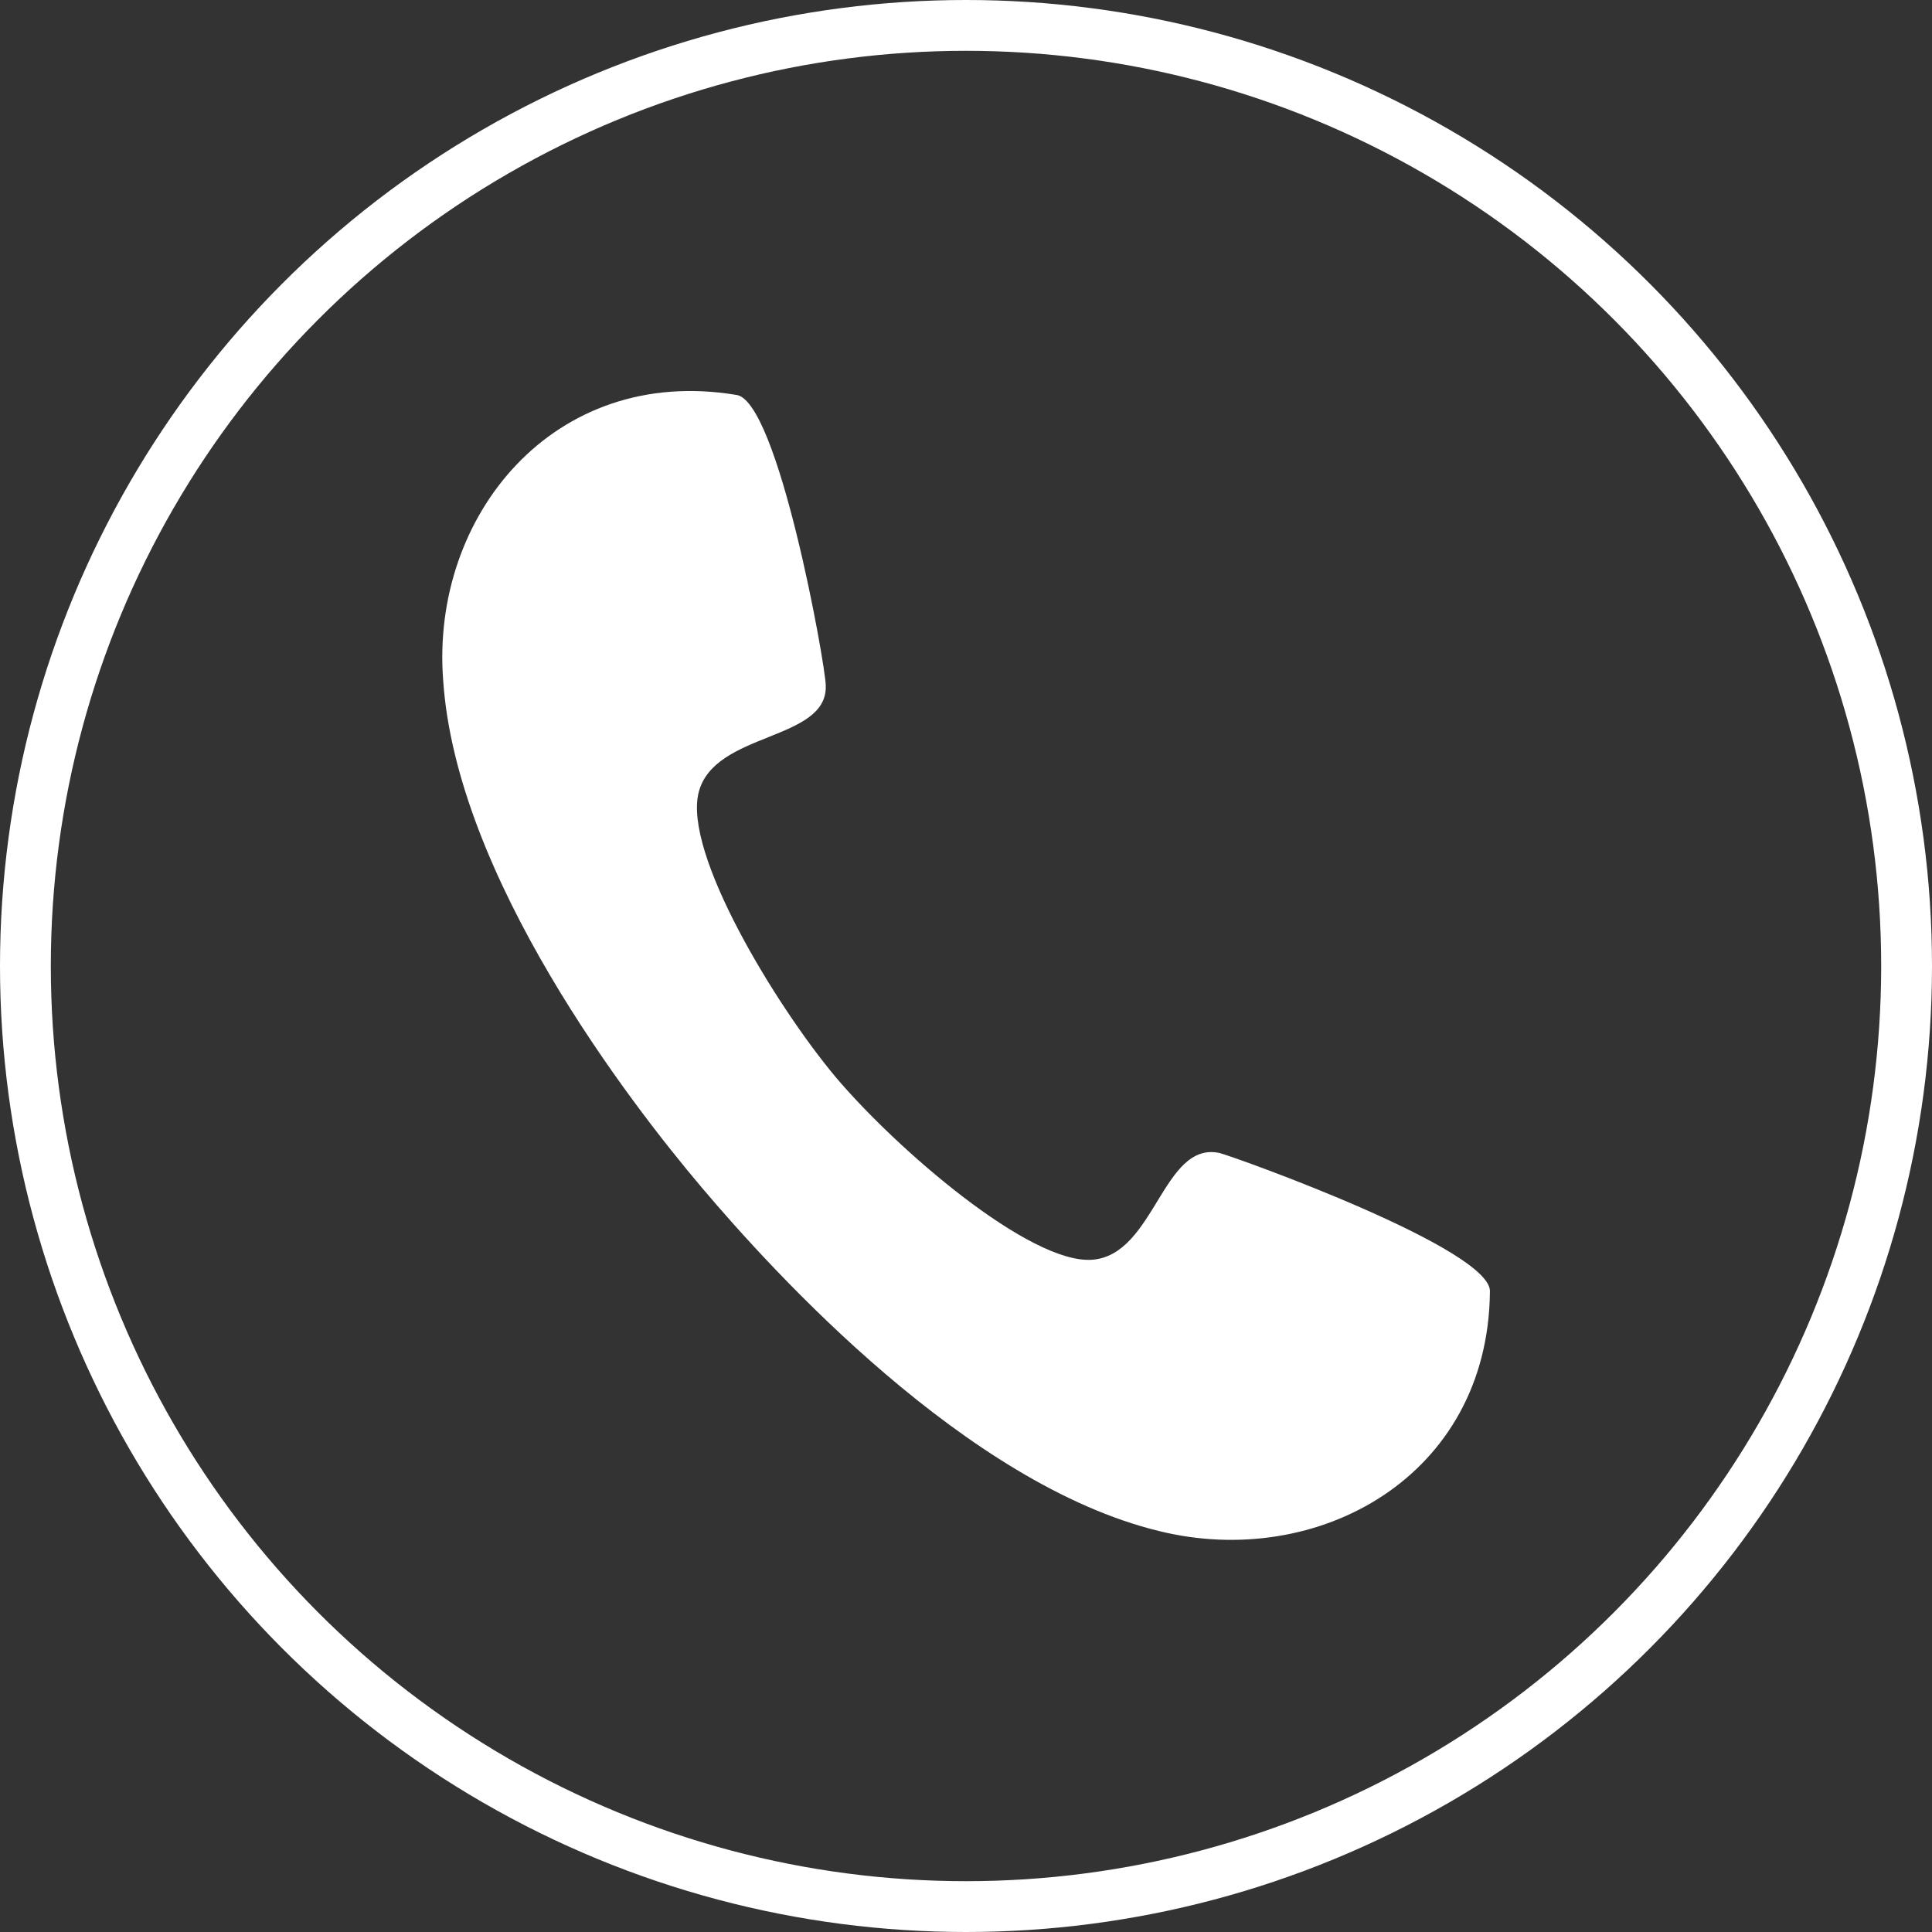 <svg xmlns="http://www.w3.org/2000/svg" viewBox="0 0 38.02 38.02"><rect x="0" y="0" width="38.02" height="38.02" fill="#333333" stroke="none"/><defs><style>.cls-1{fill:none;stroke:#fff;stroke-miterlimit:10;}.cls-2{fill:#fff;fill-rule:evenodd;}</style></defs><g id="レイヤー_2" data-name="レイヤー 2"><g id="内容"><circle class="cls-1" cx="19.01" cy="19.01" r="18.51"/><path class="cls-2" d="M16.44,21.19c-1.17-1.4-3-4.4-2.69-5.6s2.54-1,2.5-2.1c0-.38-.94-5.65-1.77-5.72-3.59-.59-6,2.39-5.76,5.6.25,3.88,3.66,8.31,5.09,10s5.21,5.84,9,6.76c3.12.77,6.47-1.07,6.51-4.7.08-.83-4.95-2.64-5.32-2.74-1.12-.24-1.27,2-2.5,2.1S17.62,22.59,16.44,21.19Z"/></g></g></svg>